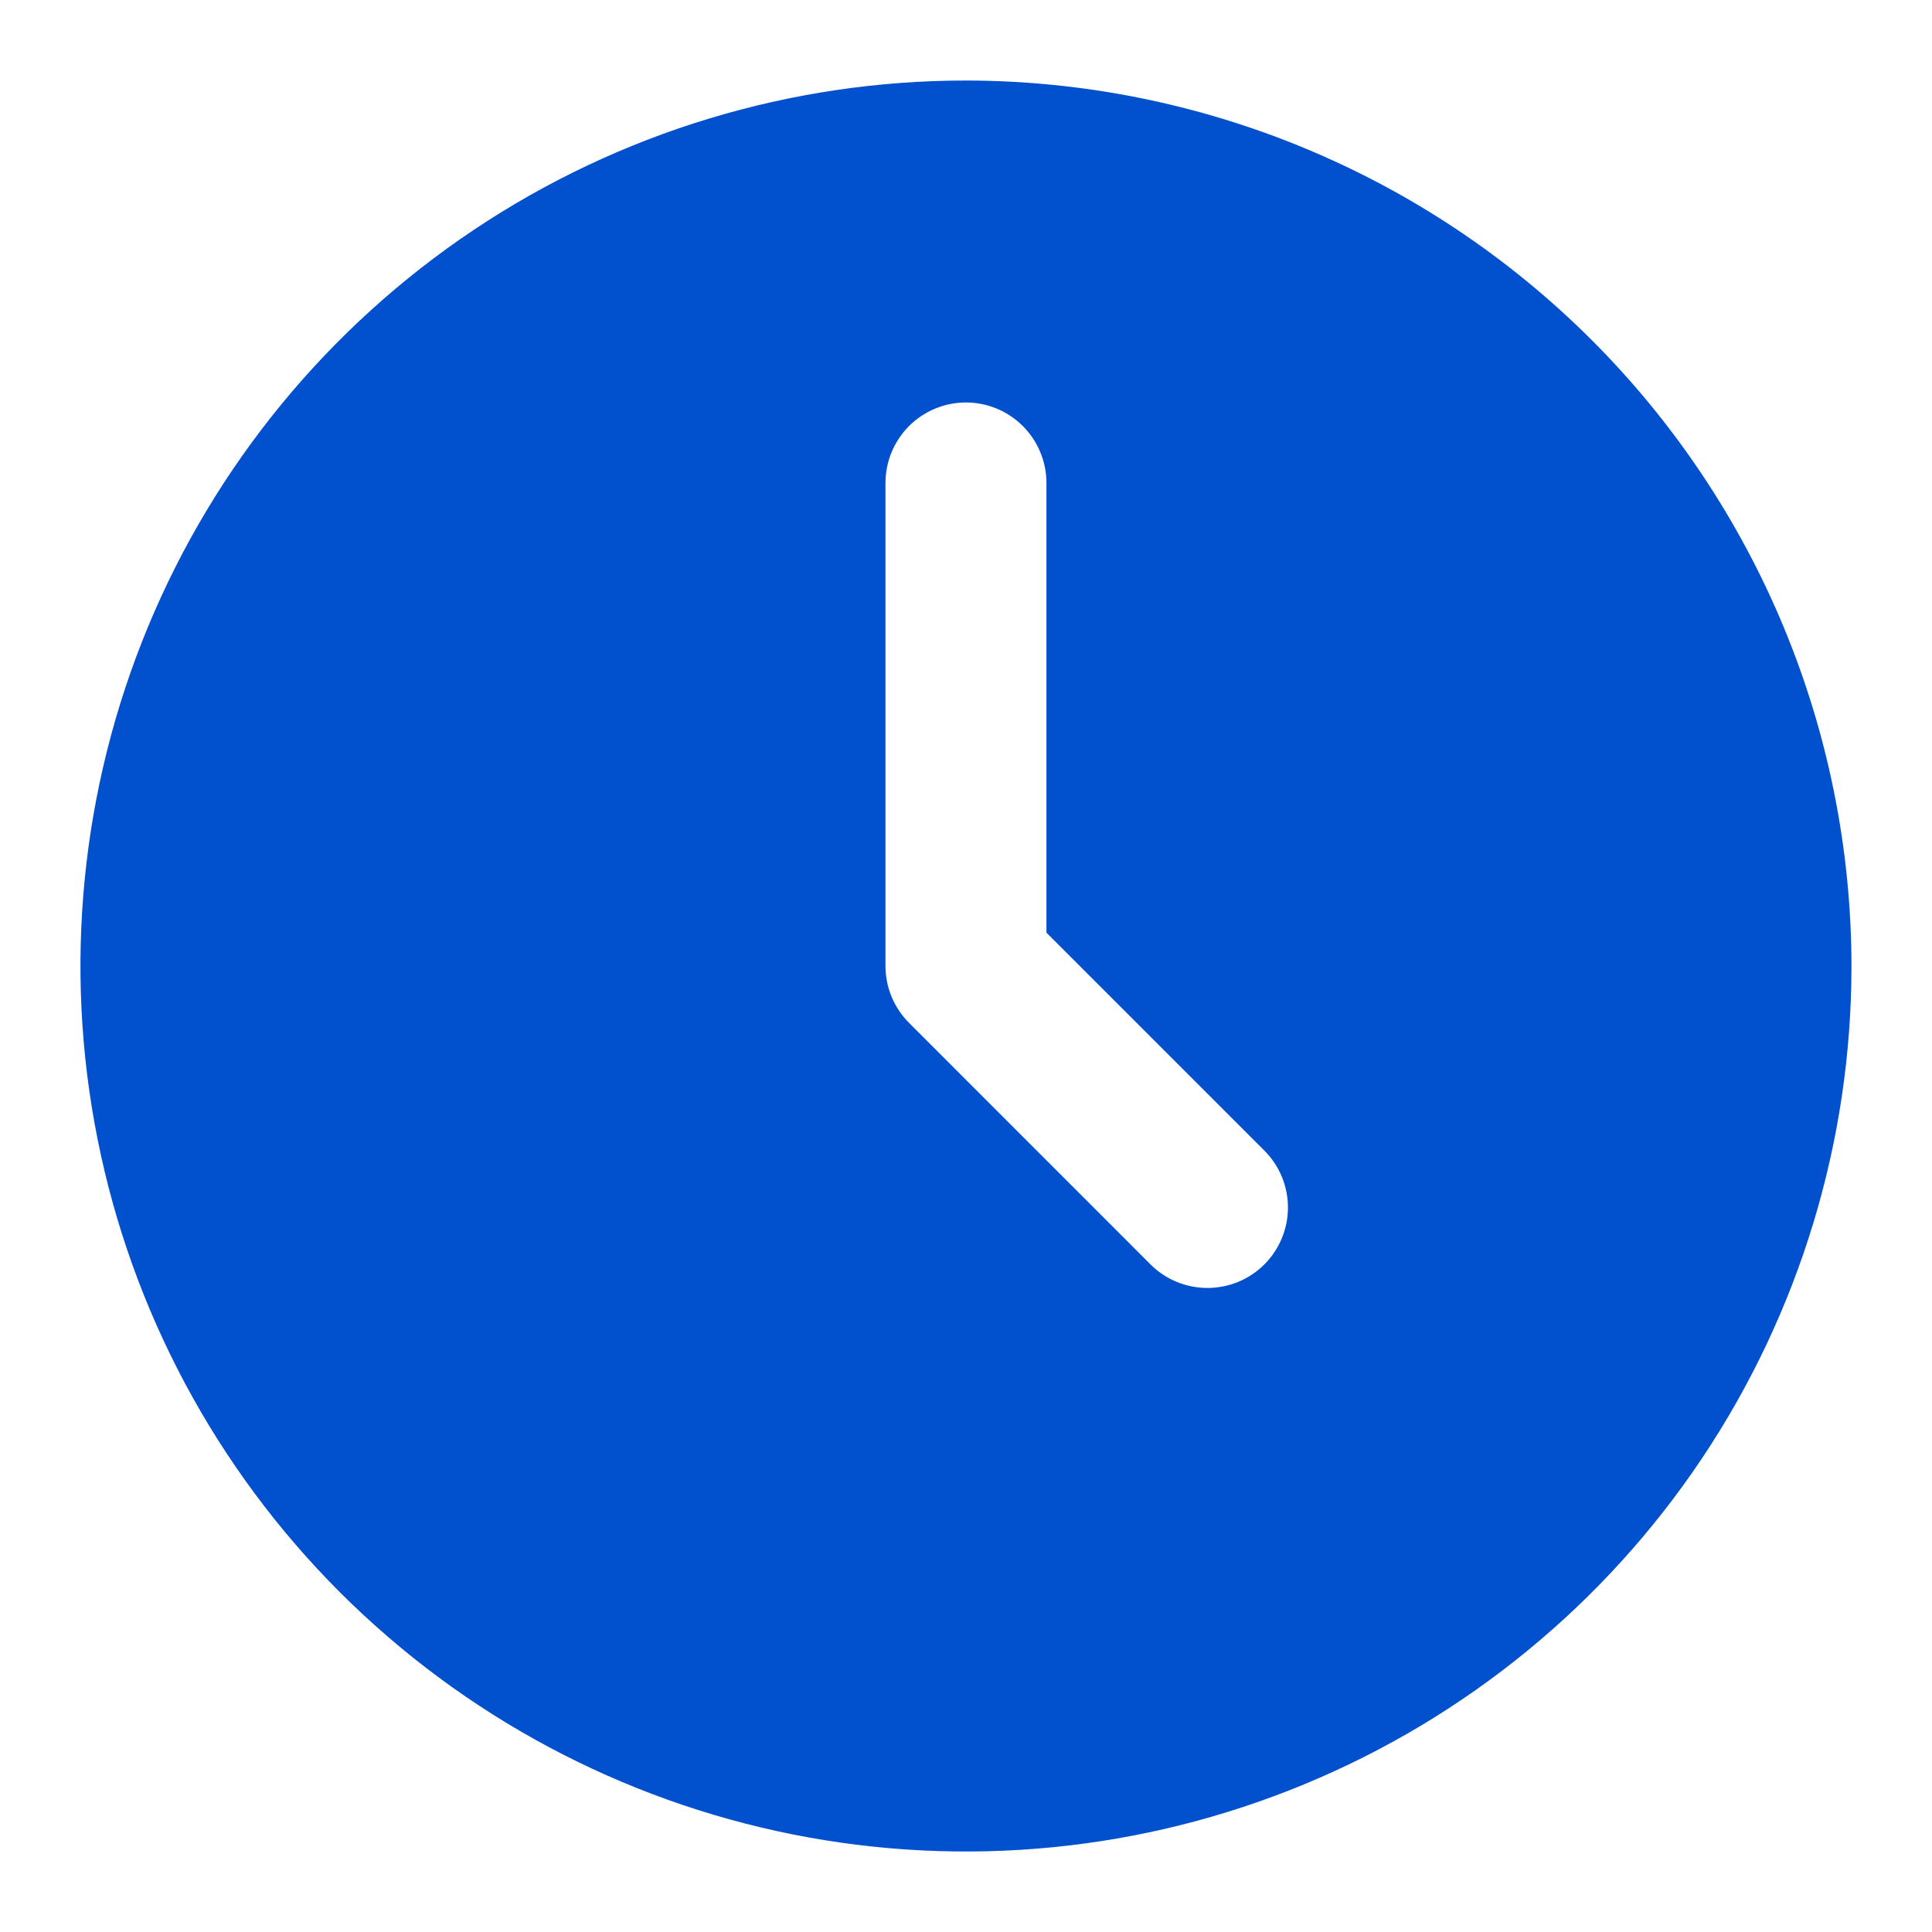 <svg xmlns="http://www.w3.org/2000/svg" width="28" height="28" viewBox="0 0 28 28" fill="none">
  <path d="M13.999 1.167C11.461 1.167 8.98 1.919 6.87 3.329C4.759 4.74 3.114 6.744 2.143 9.089C1.172 11.434 0.917 14.014 1.413 16.504C1.908 18.993 3.13 21.28 4.925 23.075C6.72 24.869 9.006 26.091 11.496 26.587C13.985 27.082 16.566 26.828 18.91 25.856C21.255 24.885 23.26 23.24 24.67 21.13C26.08 19.019 26.833 16.538 26.833 14C26.829 10.598 25.475 7.336 23.07 4.93C20.664 2.524 17.402 1.171 13.999 1.167ZM18.324 18.325C18.105 18.544 17.809 18.666 17.499 18.666C17.19 18.666 16.893 18.544 16.674 18.325L13.175 14.825C12.956 14.606 12.833 14.309 12.833 14V7C12.833 6.691 12.956 6.394 13.174 6.175C13.393 5.956 13.69 5.833 13.999 5.833C14.309 5.833 14.605 5.956 14.824 6.175C15.043 6.394 15.166 6.691 15.166 7V13.517L18.324 16.675C18.543 16.894 18.666 17.191 18.666 17.5C18.666 17.809 18.543 18.106 18.324 18.325Z" fill="#0150CE"/>
</svg>